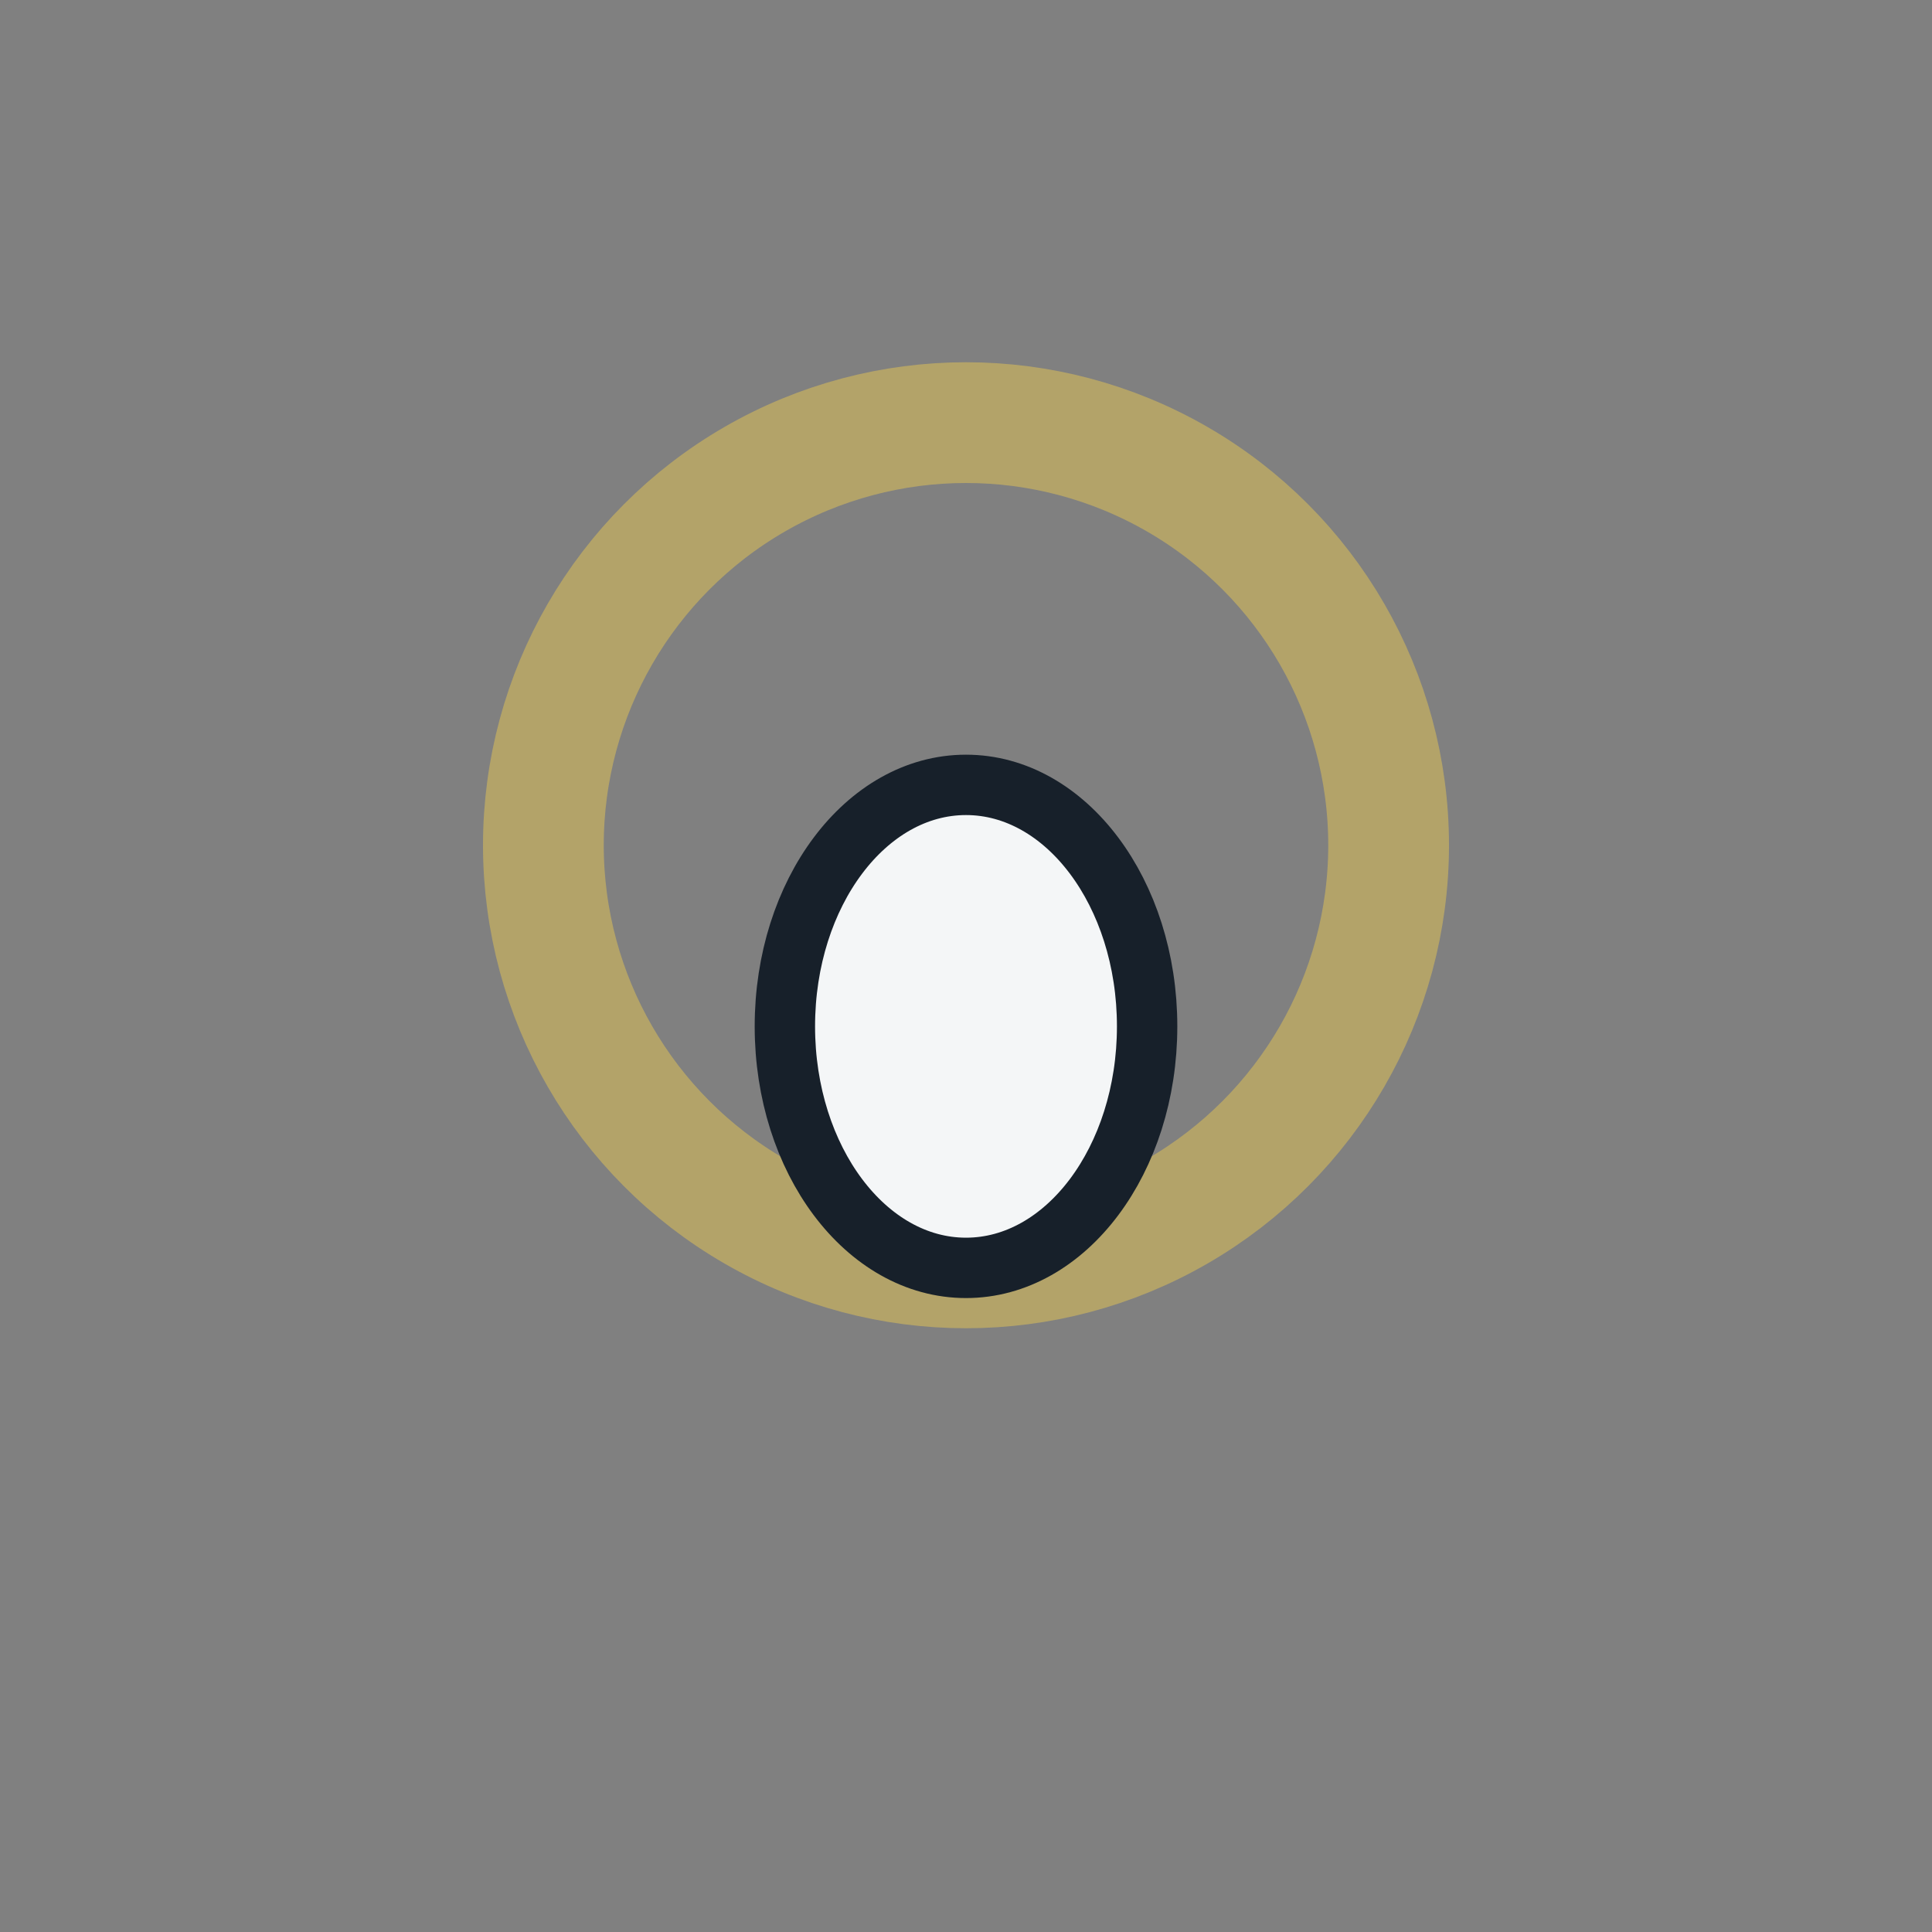 <?xml version="1.0" encoding="UTF-8"?>
<svg xmlns="http://www.w3.org/2000/svg" width="32" height="32" viewBox="0 0 32 32"><rect x="0" y="0" width="32" height="32" fill="#808080" stroke="none"/><circle cx="16" cy="14" r="7" fill="none" stroke="#B3A369" stroke-width="2"/><ellipse cx="16" cy="17" rx="3" ry="4" stroke="#17202A" fill="#F4F6F7" stroke-width="1"/></svg>